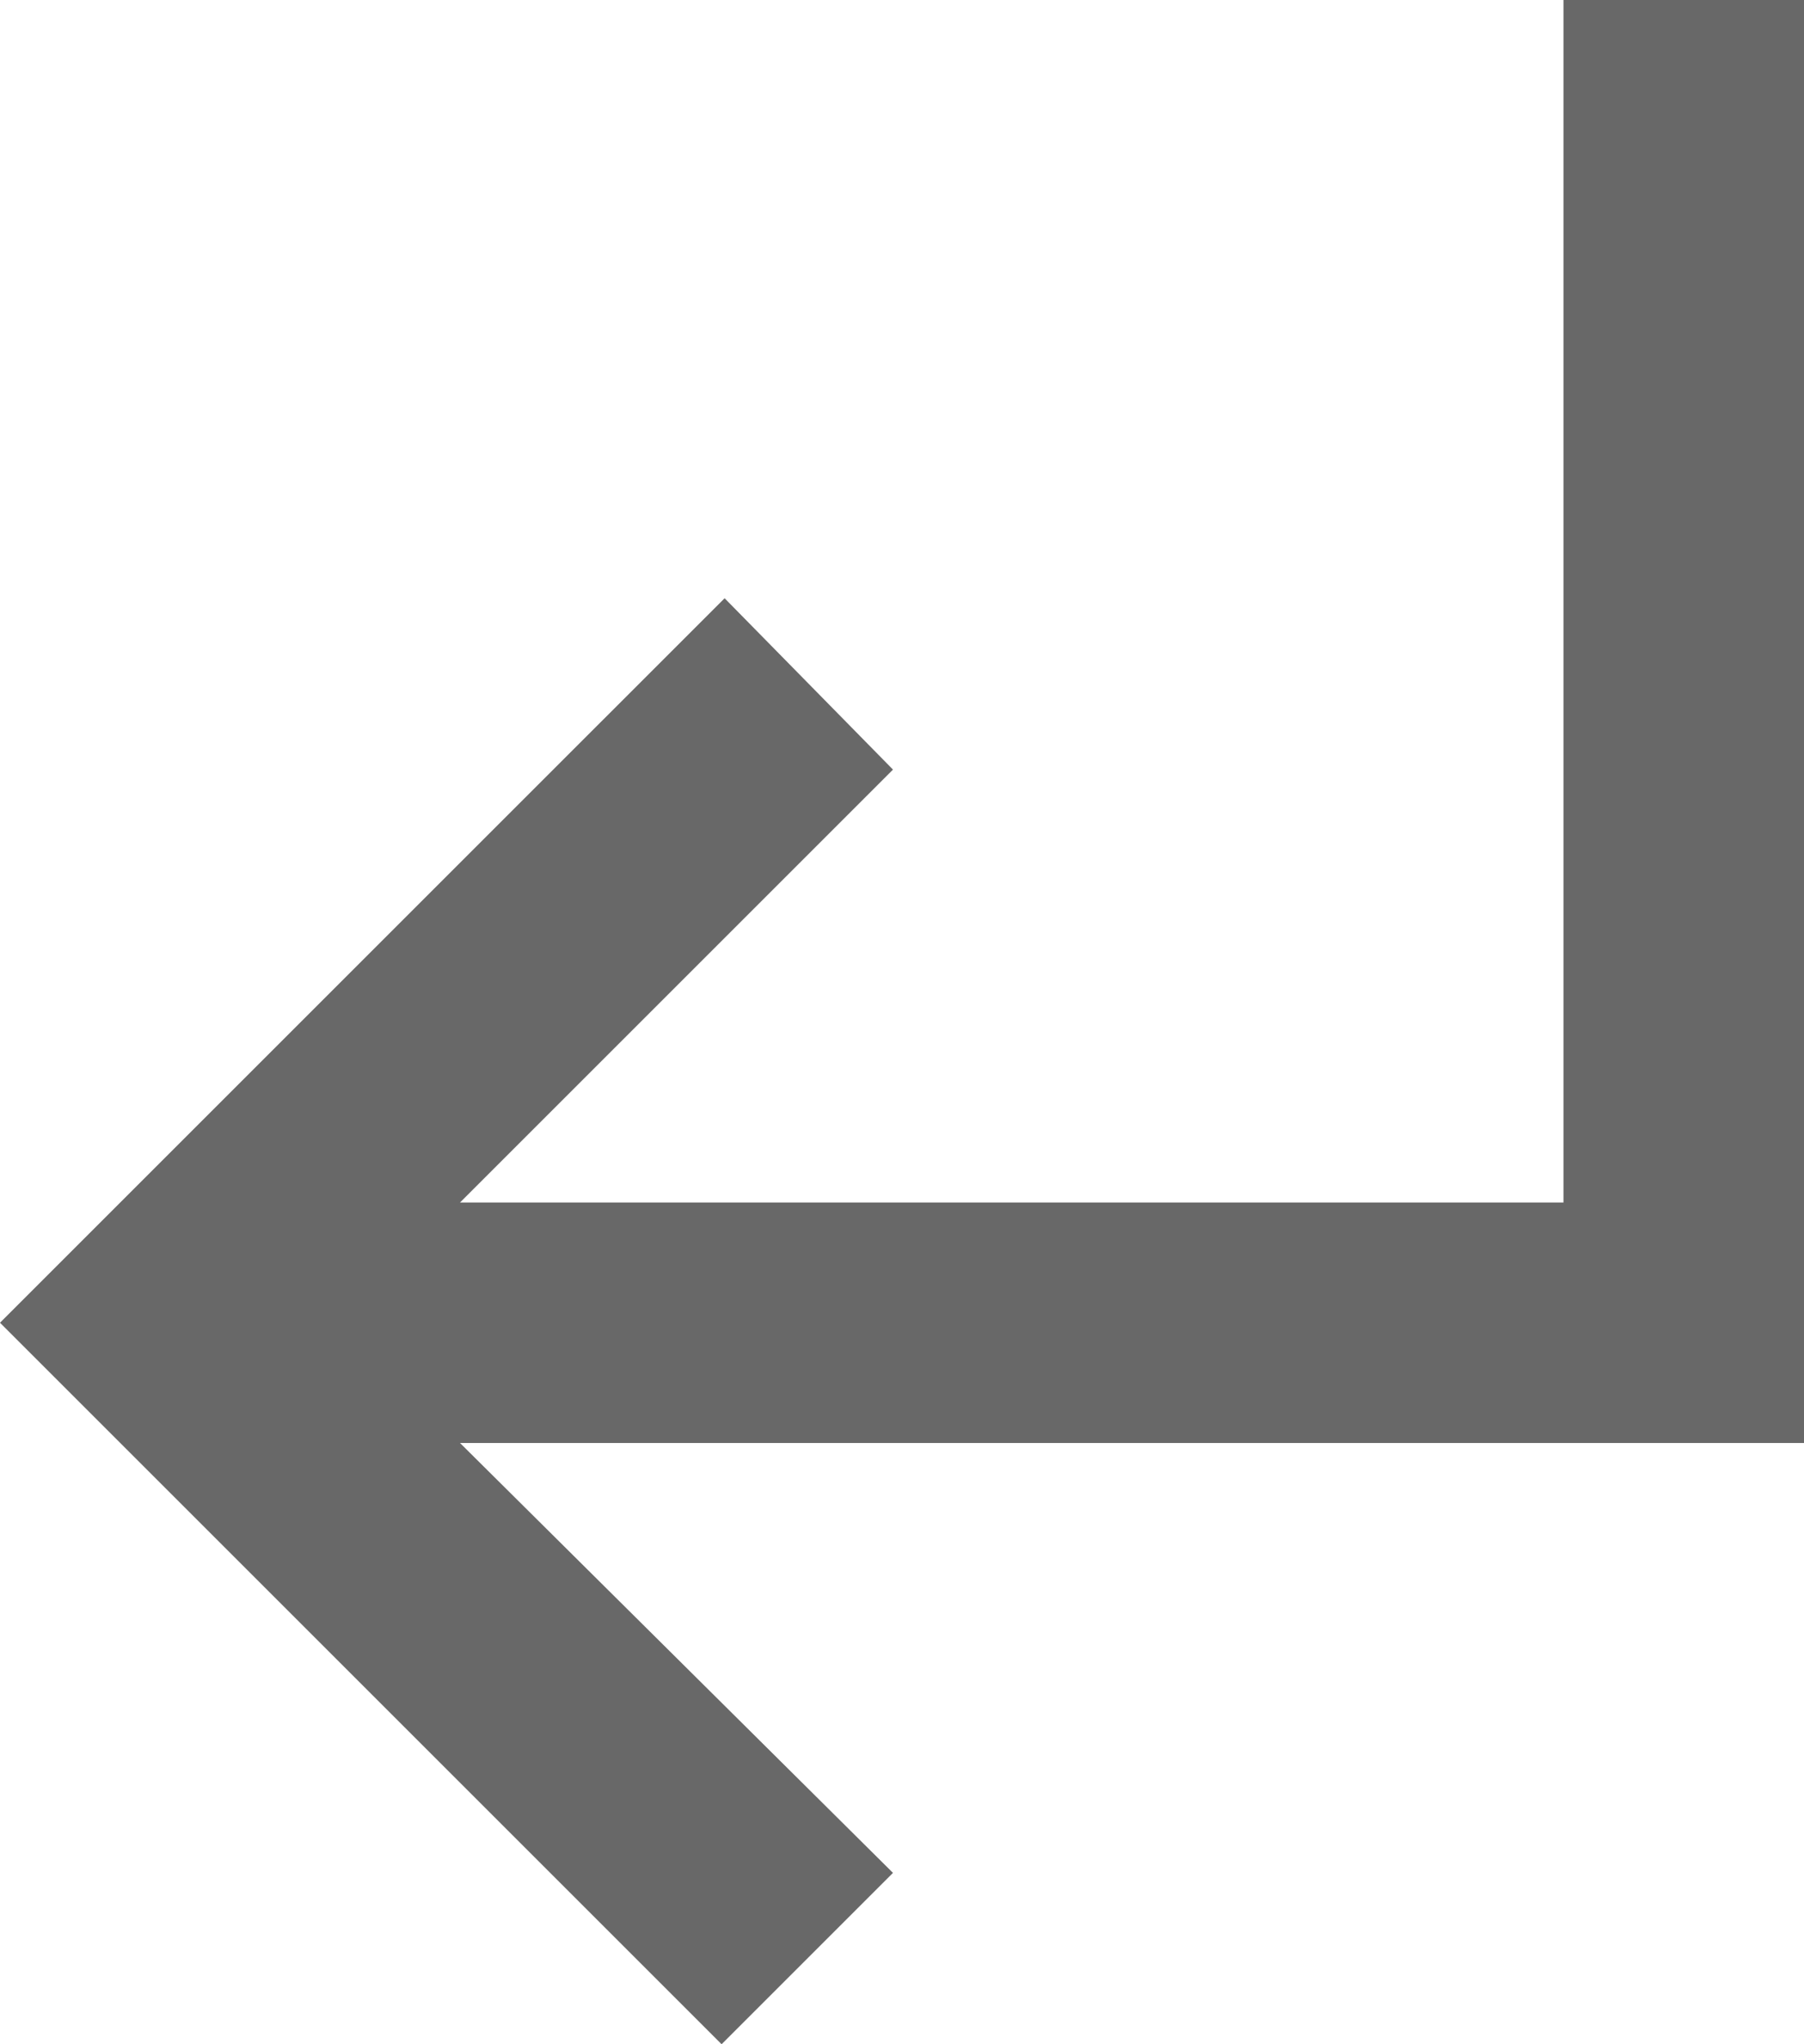 <svg xmlns="http://www.w3.org/2000/svg" width="600" height="680" viewBox="0 0 600 680">
  <path id="Path_1" data-name="Path 1" d="M400-120,160-360,401-601l56,57L313-400H680V-800h80v480H313L457-177Z" transform="translate(-160 800)" fill="#686868"/>
</svg>
